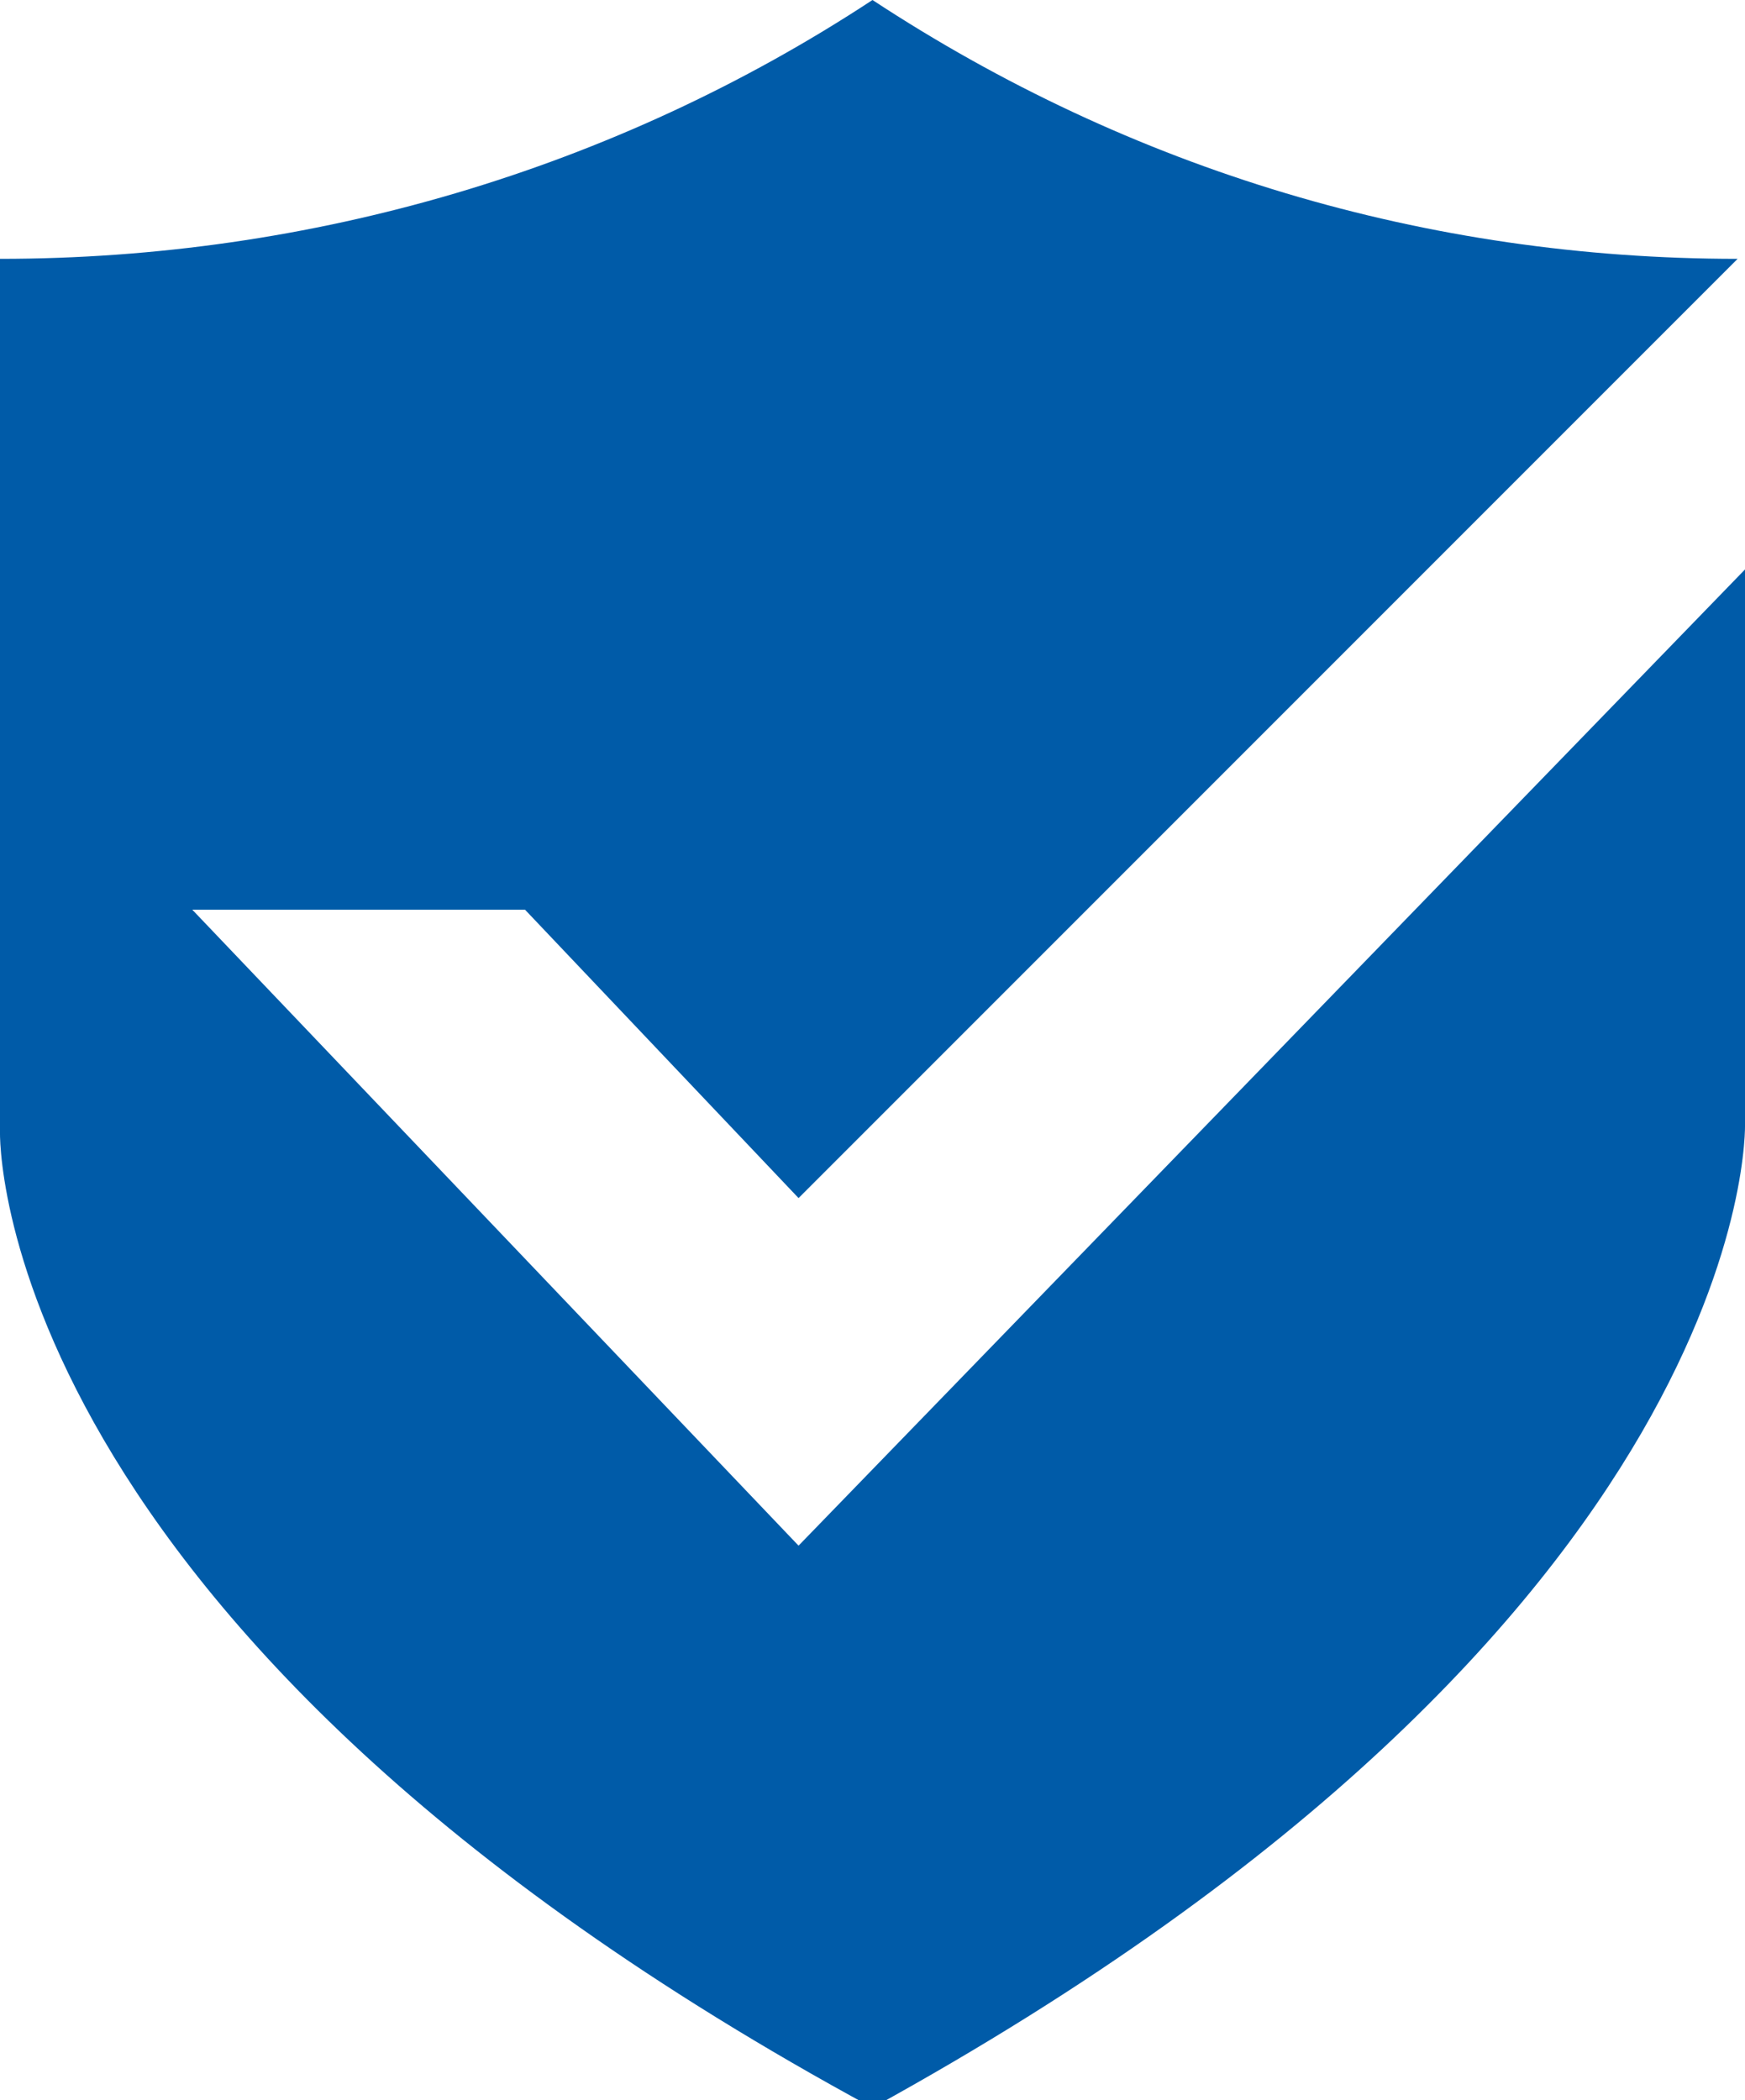 <svg style="height: 100%;" version="1.1" id="Layer_1" xmlns="http://www.w3.org/2000/svg" xmlns:xlink="http://www.w3.org/1999/xlink" x="0px" y="0px"
	 viewBox="0 0 23.6 28.4" xml:space="preserve">
	<style type="text/css">
		.st0{fill:#005BA8;}
	</style>
	<title>assurance</title>
	<path class="st0" d="M23.6,15.2V7.7L10.8,20.9l-8.2-8.6h4.5l3.7,3.9L23.5,3.5c-4.2,0-8.2-1.2-11.7-3.5C8.3,2.3,4.2,3.5,0,3.5v11.8
		c0,0-0.2,6.7,11.8,13.2C23.8,21.9,23.6,15.2,23.6,15.2z"/>
</svg>